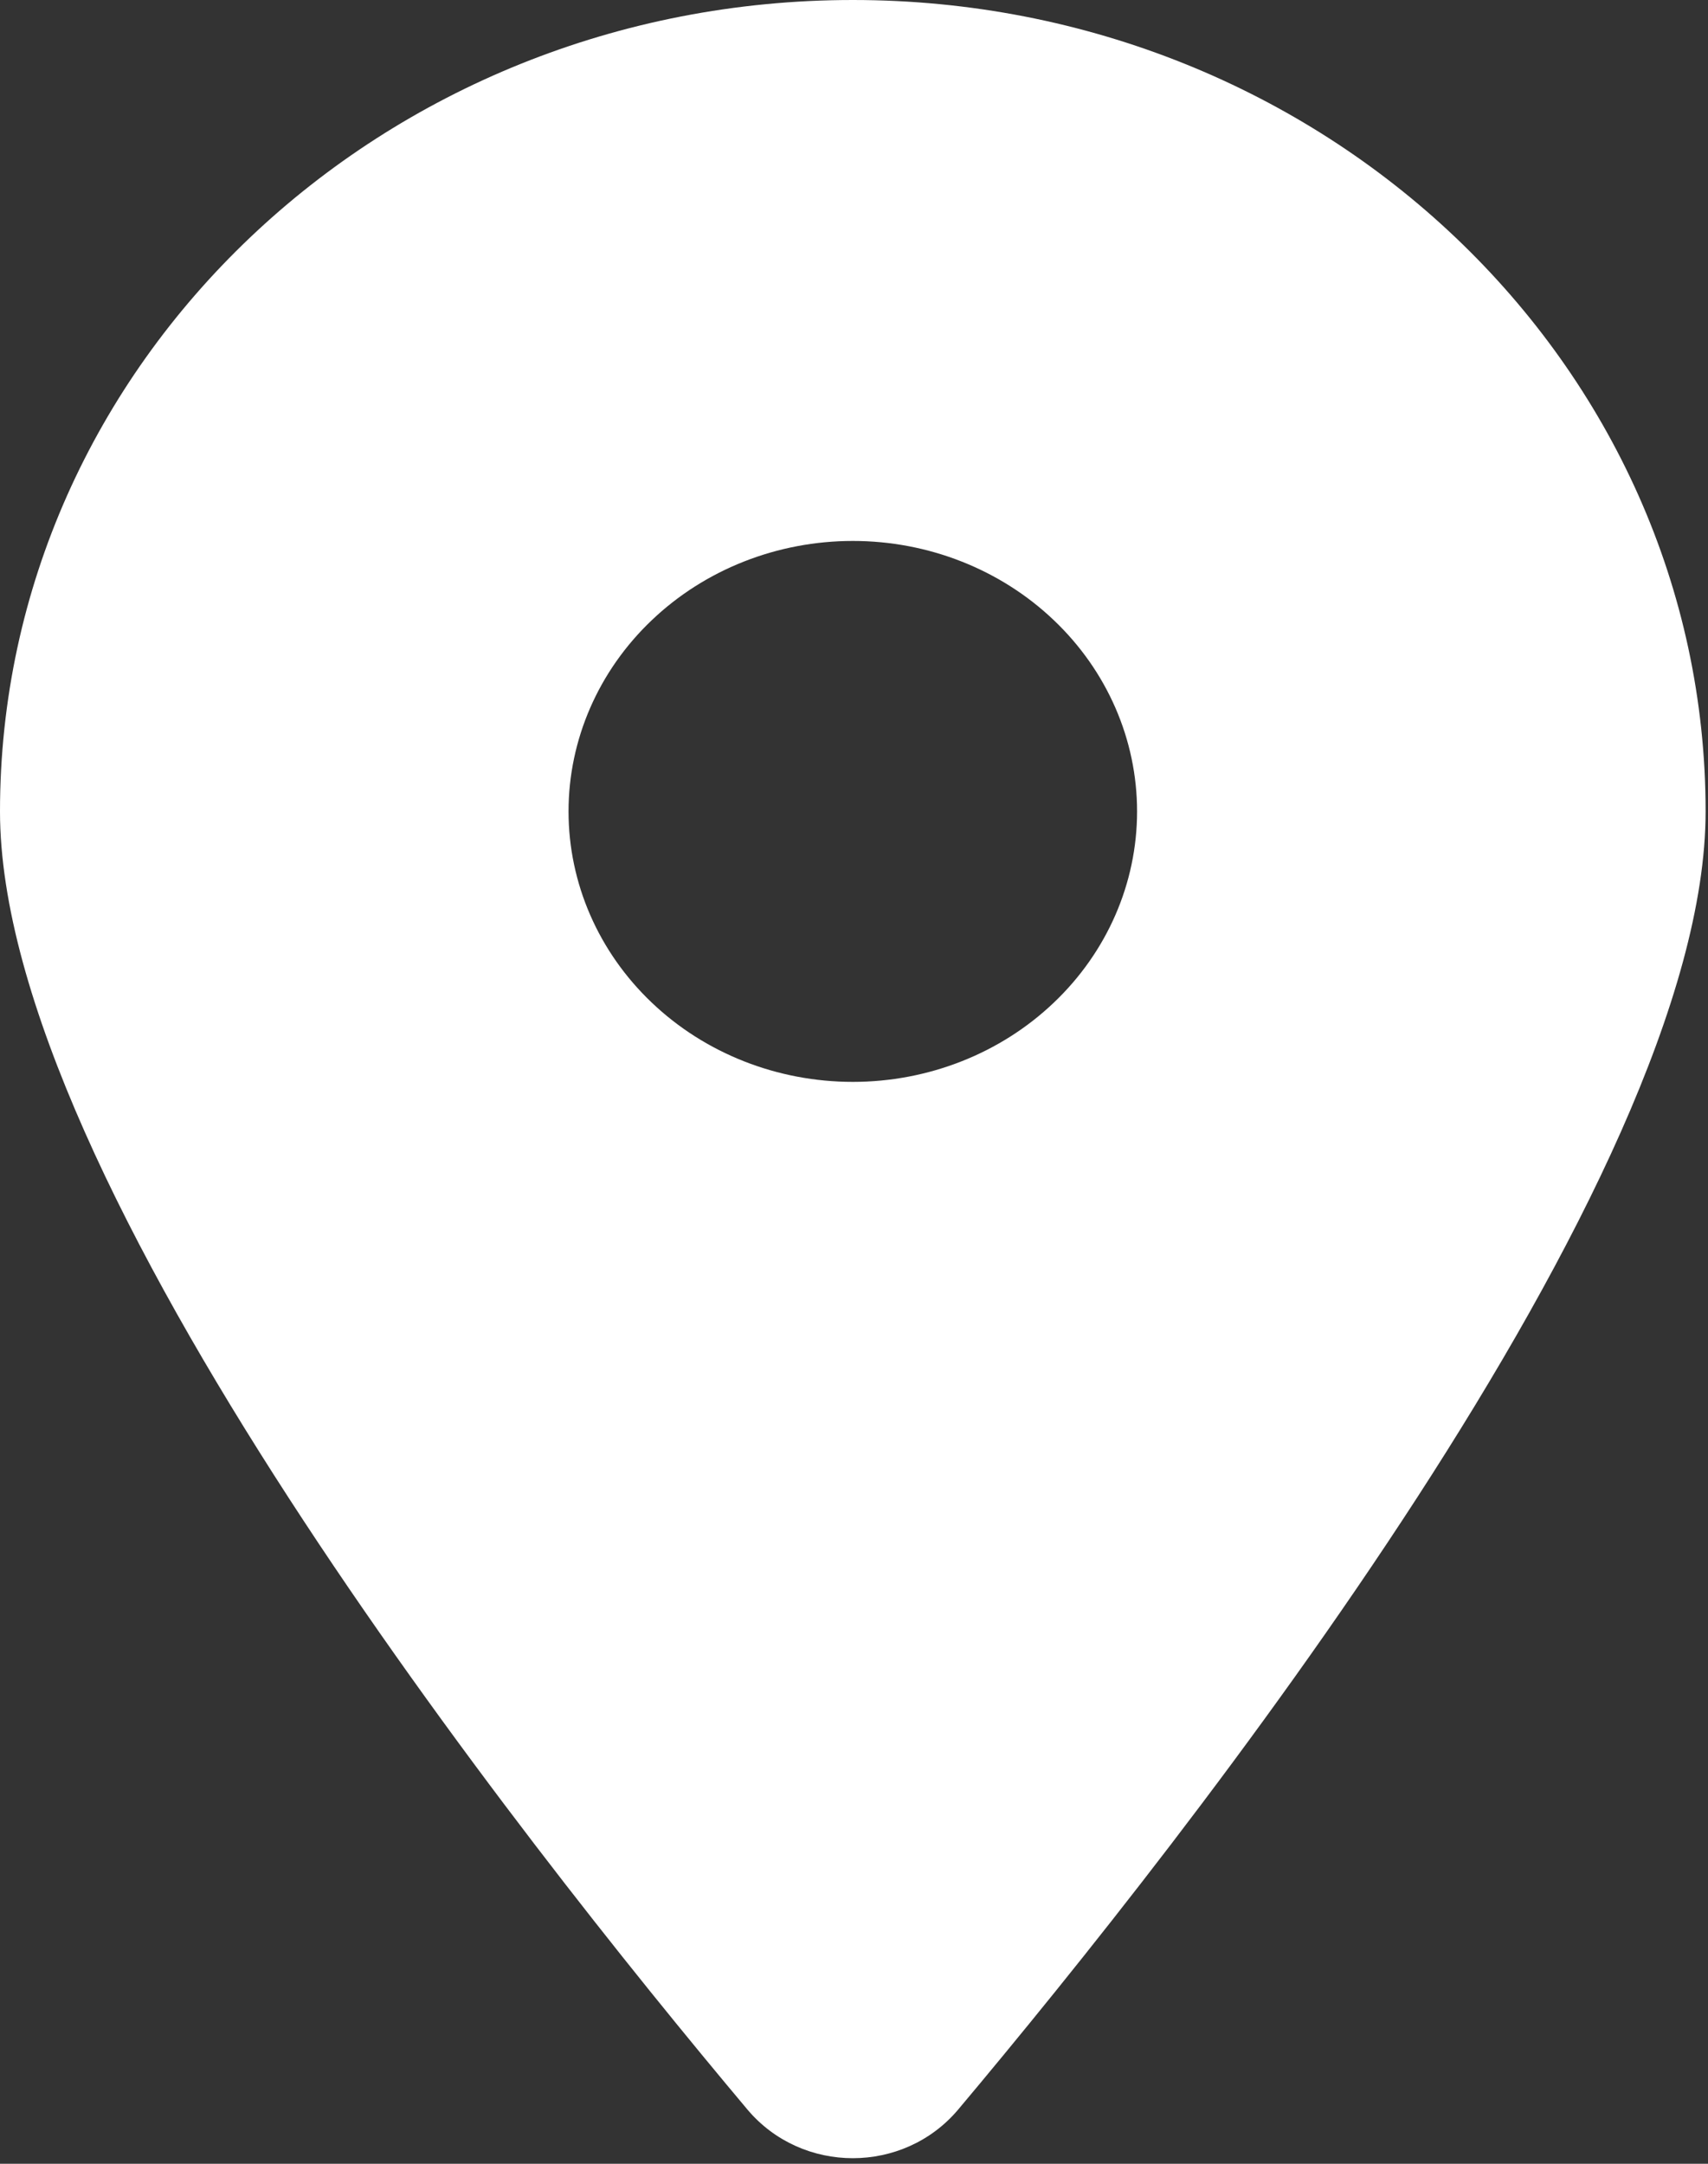 <svg width="15" height="19" viewBox="0 0 15 19" fill="none" xmlns="http://www.w3.org/2000/svg">
<rect x="0" y="0" width="15" height="19" fill="#333333" stroke="none"/>
<path d="M8.414 18.525C10.415 16.143 14.979 10.368 14.979 7.125C14.979 3.191 11.624 0 7.49 0C3.355 0 0 3.191 0 7.125C0 10.368 4.564 16.143 6.565 18.525C7.045 19.093 7.934 19.093 8.414 18.525ZM7.49 4.75C8.152 4.75 8.787 5 9.255 5.446C9.723 5.891 9.986 6.495 9.986 7.125C9.986 7.755 9.723 8.359 9.255 8.804C8.787 9.25 8.152 9.5 7.49 9.5C6.827 9.5 6.192 9.25 5.724 8.804C5.256 8.359 4.993 7.755 4.993 7.125C4.993 6.495 5.256 5.891 5.724 5.446C6.192 5 6.827 4.75 7.49 4.75Z" fill="white"/>
</svg>
